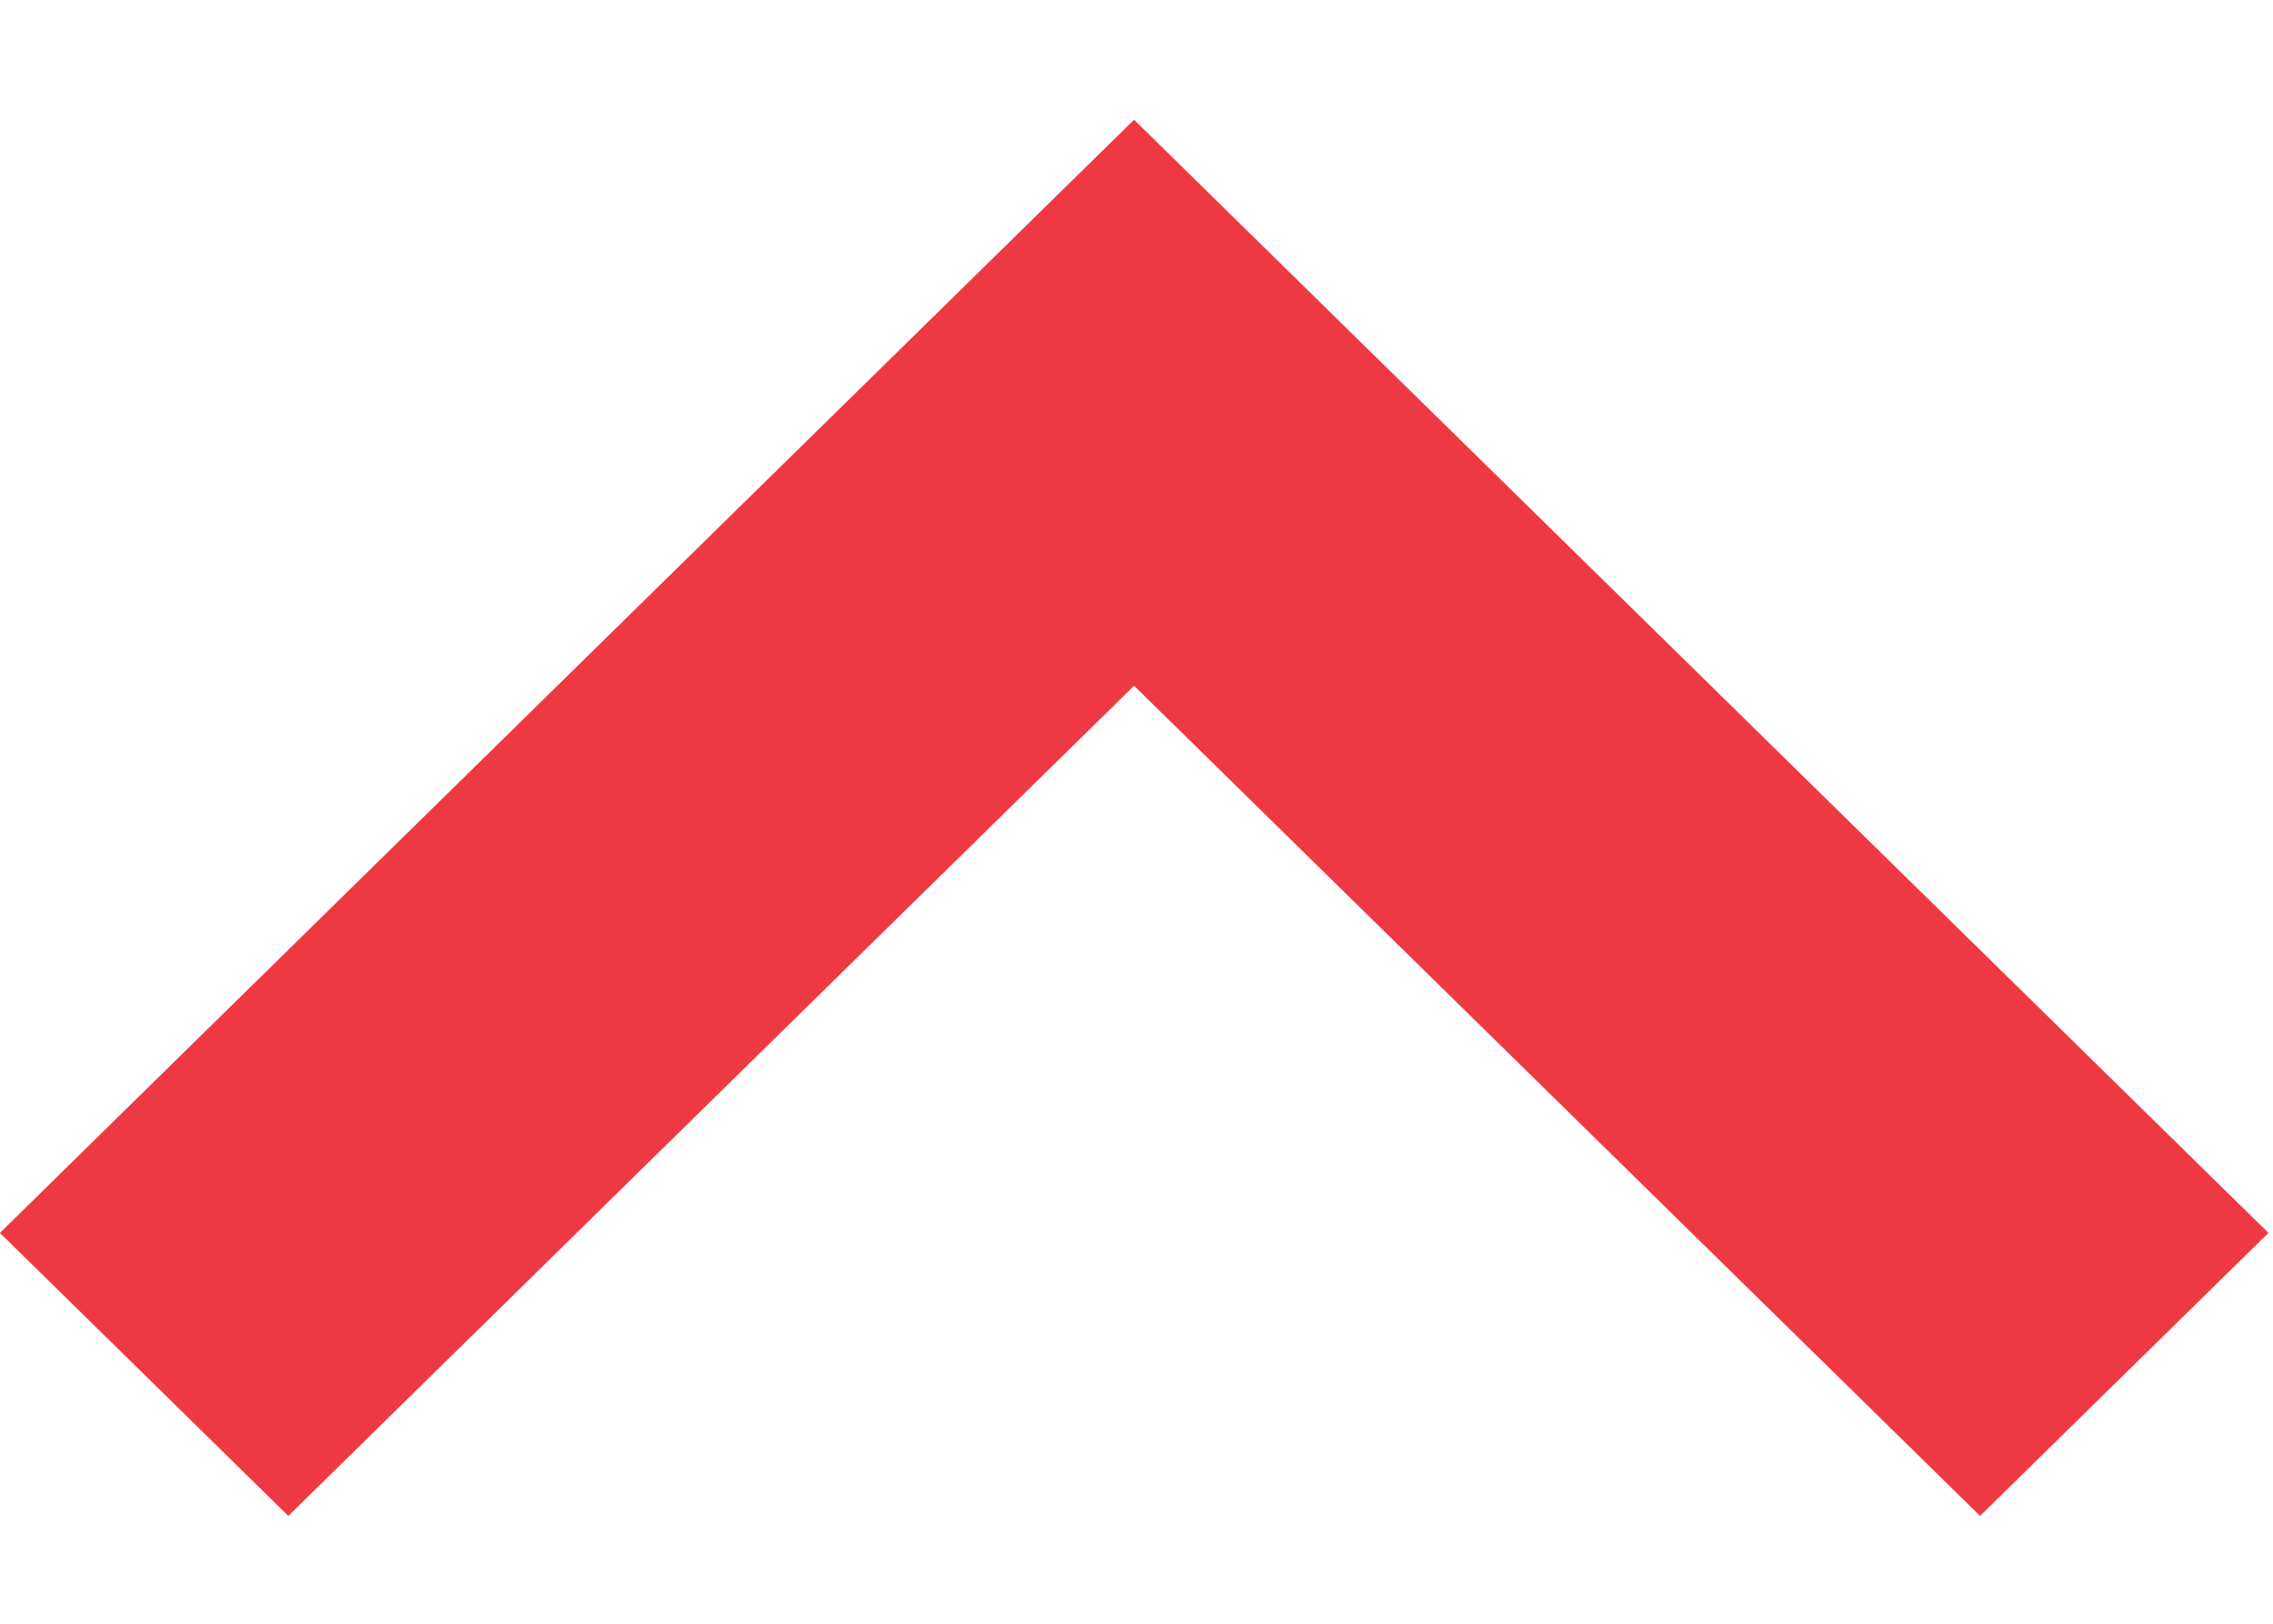 <svg width="42" height="30" viewBox="0 0 42 30" fill="none" xmlns="http://www.w3.org/2000/svg">
<g clip-path="url(#clip0_496_3212)">
<path fill-rule="evenodd" clip-rule="evenodd" d="M5.328 28.008L20.955 12.67L36.587 28.008L41.916 22.779L26.284 7.441L20.955 2.212L15.626 7.441L-0.002 22.779L5.328 28.008Z" fill="#EF3942"/>
</g>
<defs>
<clipPath id="clip0_496_3212">
<rect width="42" height="30" fill="white"/>
</clipPath>
</defs>
</svg>
